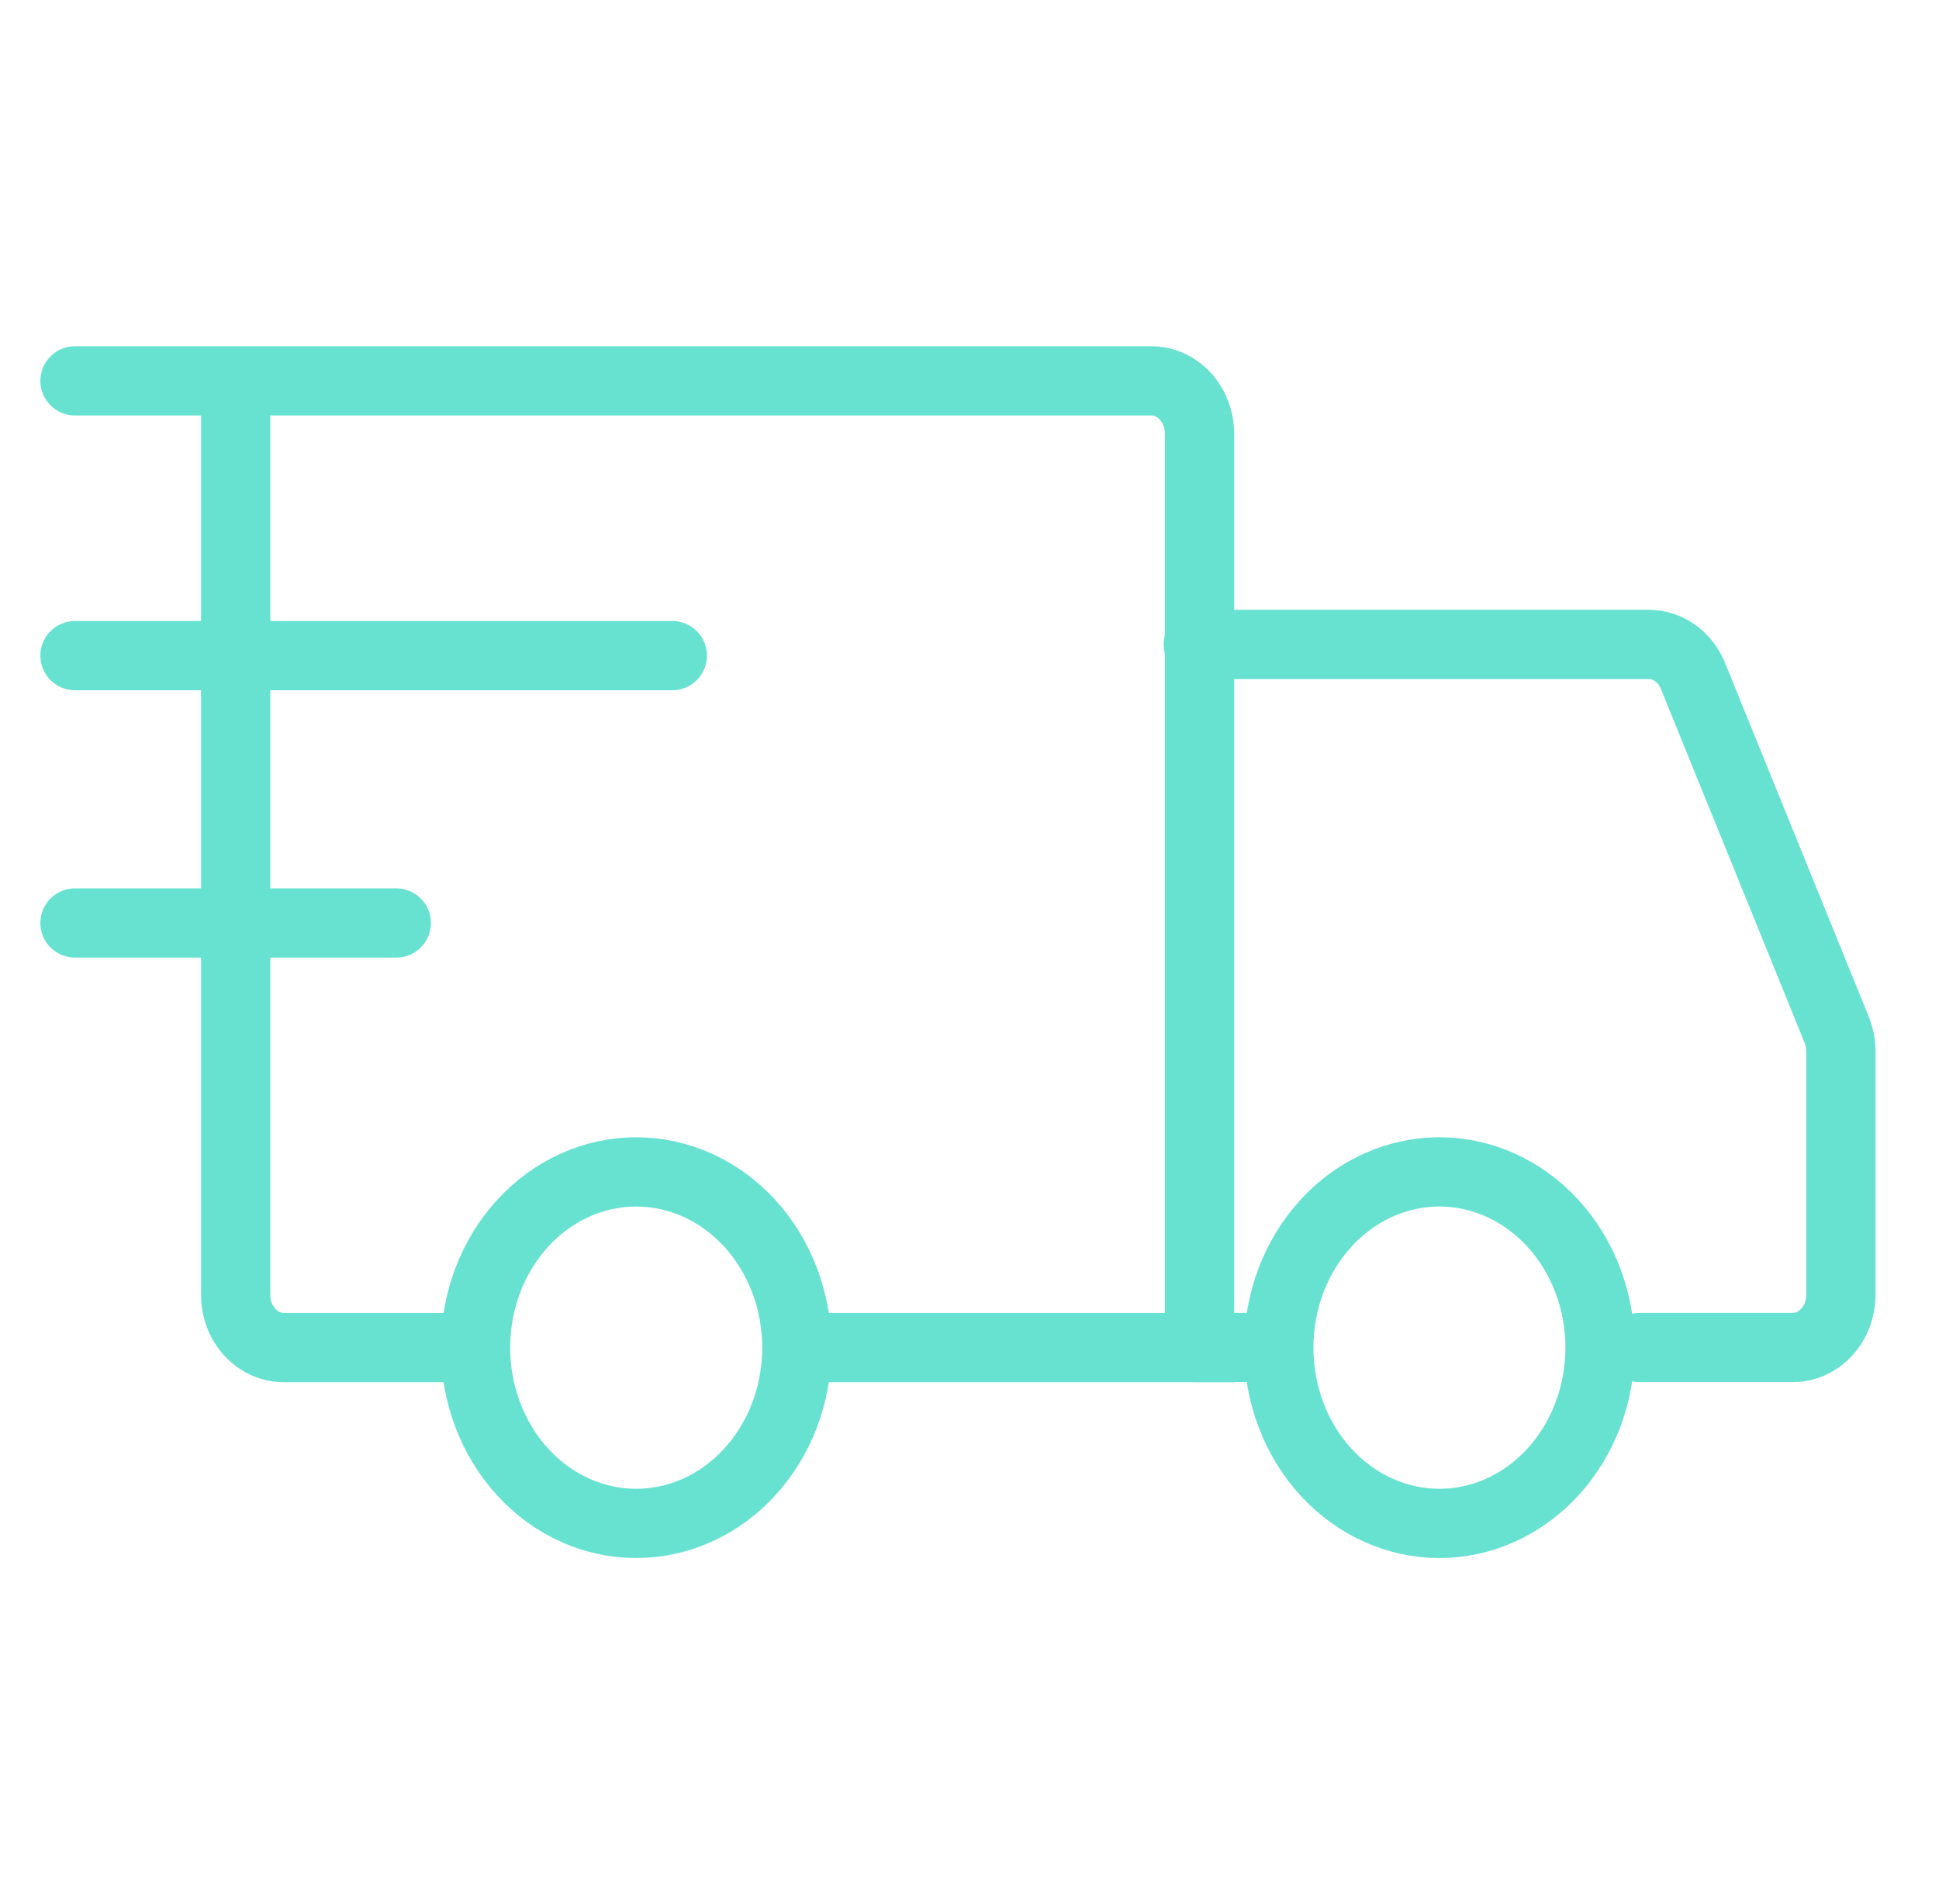 <svg width="56" height="55" viewBox="0 0 56 55" fill="none" xmlns="http://www.w3.org/2000/svg">
<path d="M18.374 44C19.604 44 20.785 43.465 21.655 42.513C22.525 41.561 23.014 40.27 23.014 38.923C23.014 37.577 22.525 36.286 21.655 35.334C20.785 34.382 19.604 33.847 18.374 33.847C17.143 33.847 15.963 34.382 15.093 35.334C14.223 36.286 13.734 37.577 13.734 38.923C13.734 40.27 14.223 41.561 15.093 42.513C15.963 43.465 17.143 44 18.374 44ZM41.572 44C42.802 44 43.982 43.465 44.852 42.513C45.722 41.561 46.211 40.27 46.211 38.923C46.211 37.577 45.722 36.286 44.852 35.334C43.982 34.382 42.802 33.847 41.572 33.847C40.341 33.847 39.161 34.382 38.291 35.334C37.421 36.286 36.932 37.577 36.932 38.923C36.932 40.27 37.421 41.561 38.291 42.513C39.161 43.465 40.341 44 41.572 44Z" stroke="#67E2D1" stroke-width="2" stroke-miterlimit="1.5" stroke-linecap="round" stroke-linejoin="round"></path>
<path d="M23.16 38.922H34.643V12.523C34.643 12.119 34.496 11.732 34.235 11.446C33.974 11.161 33.62 11 33.251 11H2.166M12.953 38.922H8.197C8.015 38.922 7.834 38.882 7.665 38.806C7.496 38.729 7.342 38.617 7.213 38.476C7.084 38.334 6.981 38.166 6.912 37.981C6.842 37.797 6.806 37.599 6.806 37.399V11.446" stroke="#67E2D1" stroke-width="2" stroke-linecap="round"></path>
<path d="M2.166 18.936H19.417" stroke="#67E2D1" stroke-width="2" stroke-linecap="round" stroke-linejoin="round"></path>
<path d="M2.166 26.658H11.445" stroke="#67E2D1" stroke-width="2" stroke-linecap="round" stroke-linejoin="round"></path>
<path d="M34.607 18.613H47.621C47.89 18.613 48.154 18.699 48.379 18.859C48.605 19.02 48.783 19.248 48.893 19.517L53.045 29.741C53.124 29.936 53.165 30.146 53.166 30.358V37.397C53.166 37.597 53.13 37.795 53.06 37.98C52.99 38.165 52.887 38.333 52.758 38.474C52.629 38.615 52.475 38.727 52.306 38.804C52.138 38.881 51.956 38.92 51.774 38.92H47.366M34.607 38.92H36.927" stroke="#67E2D1" stroke-width="2" stroke-linecap="round"></path>
</svg>
